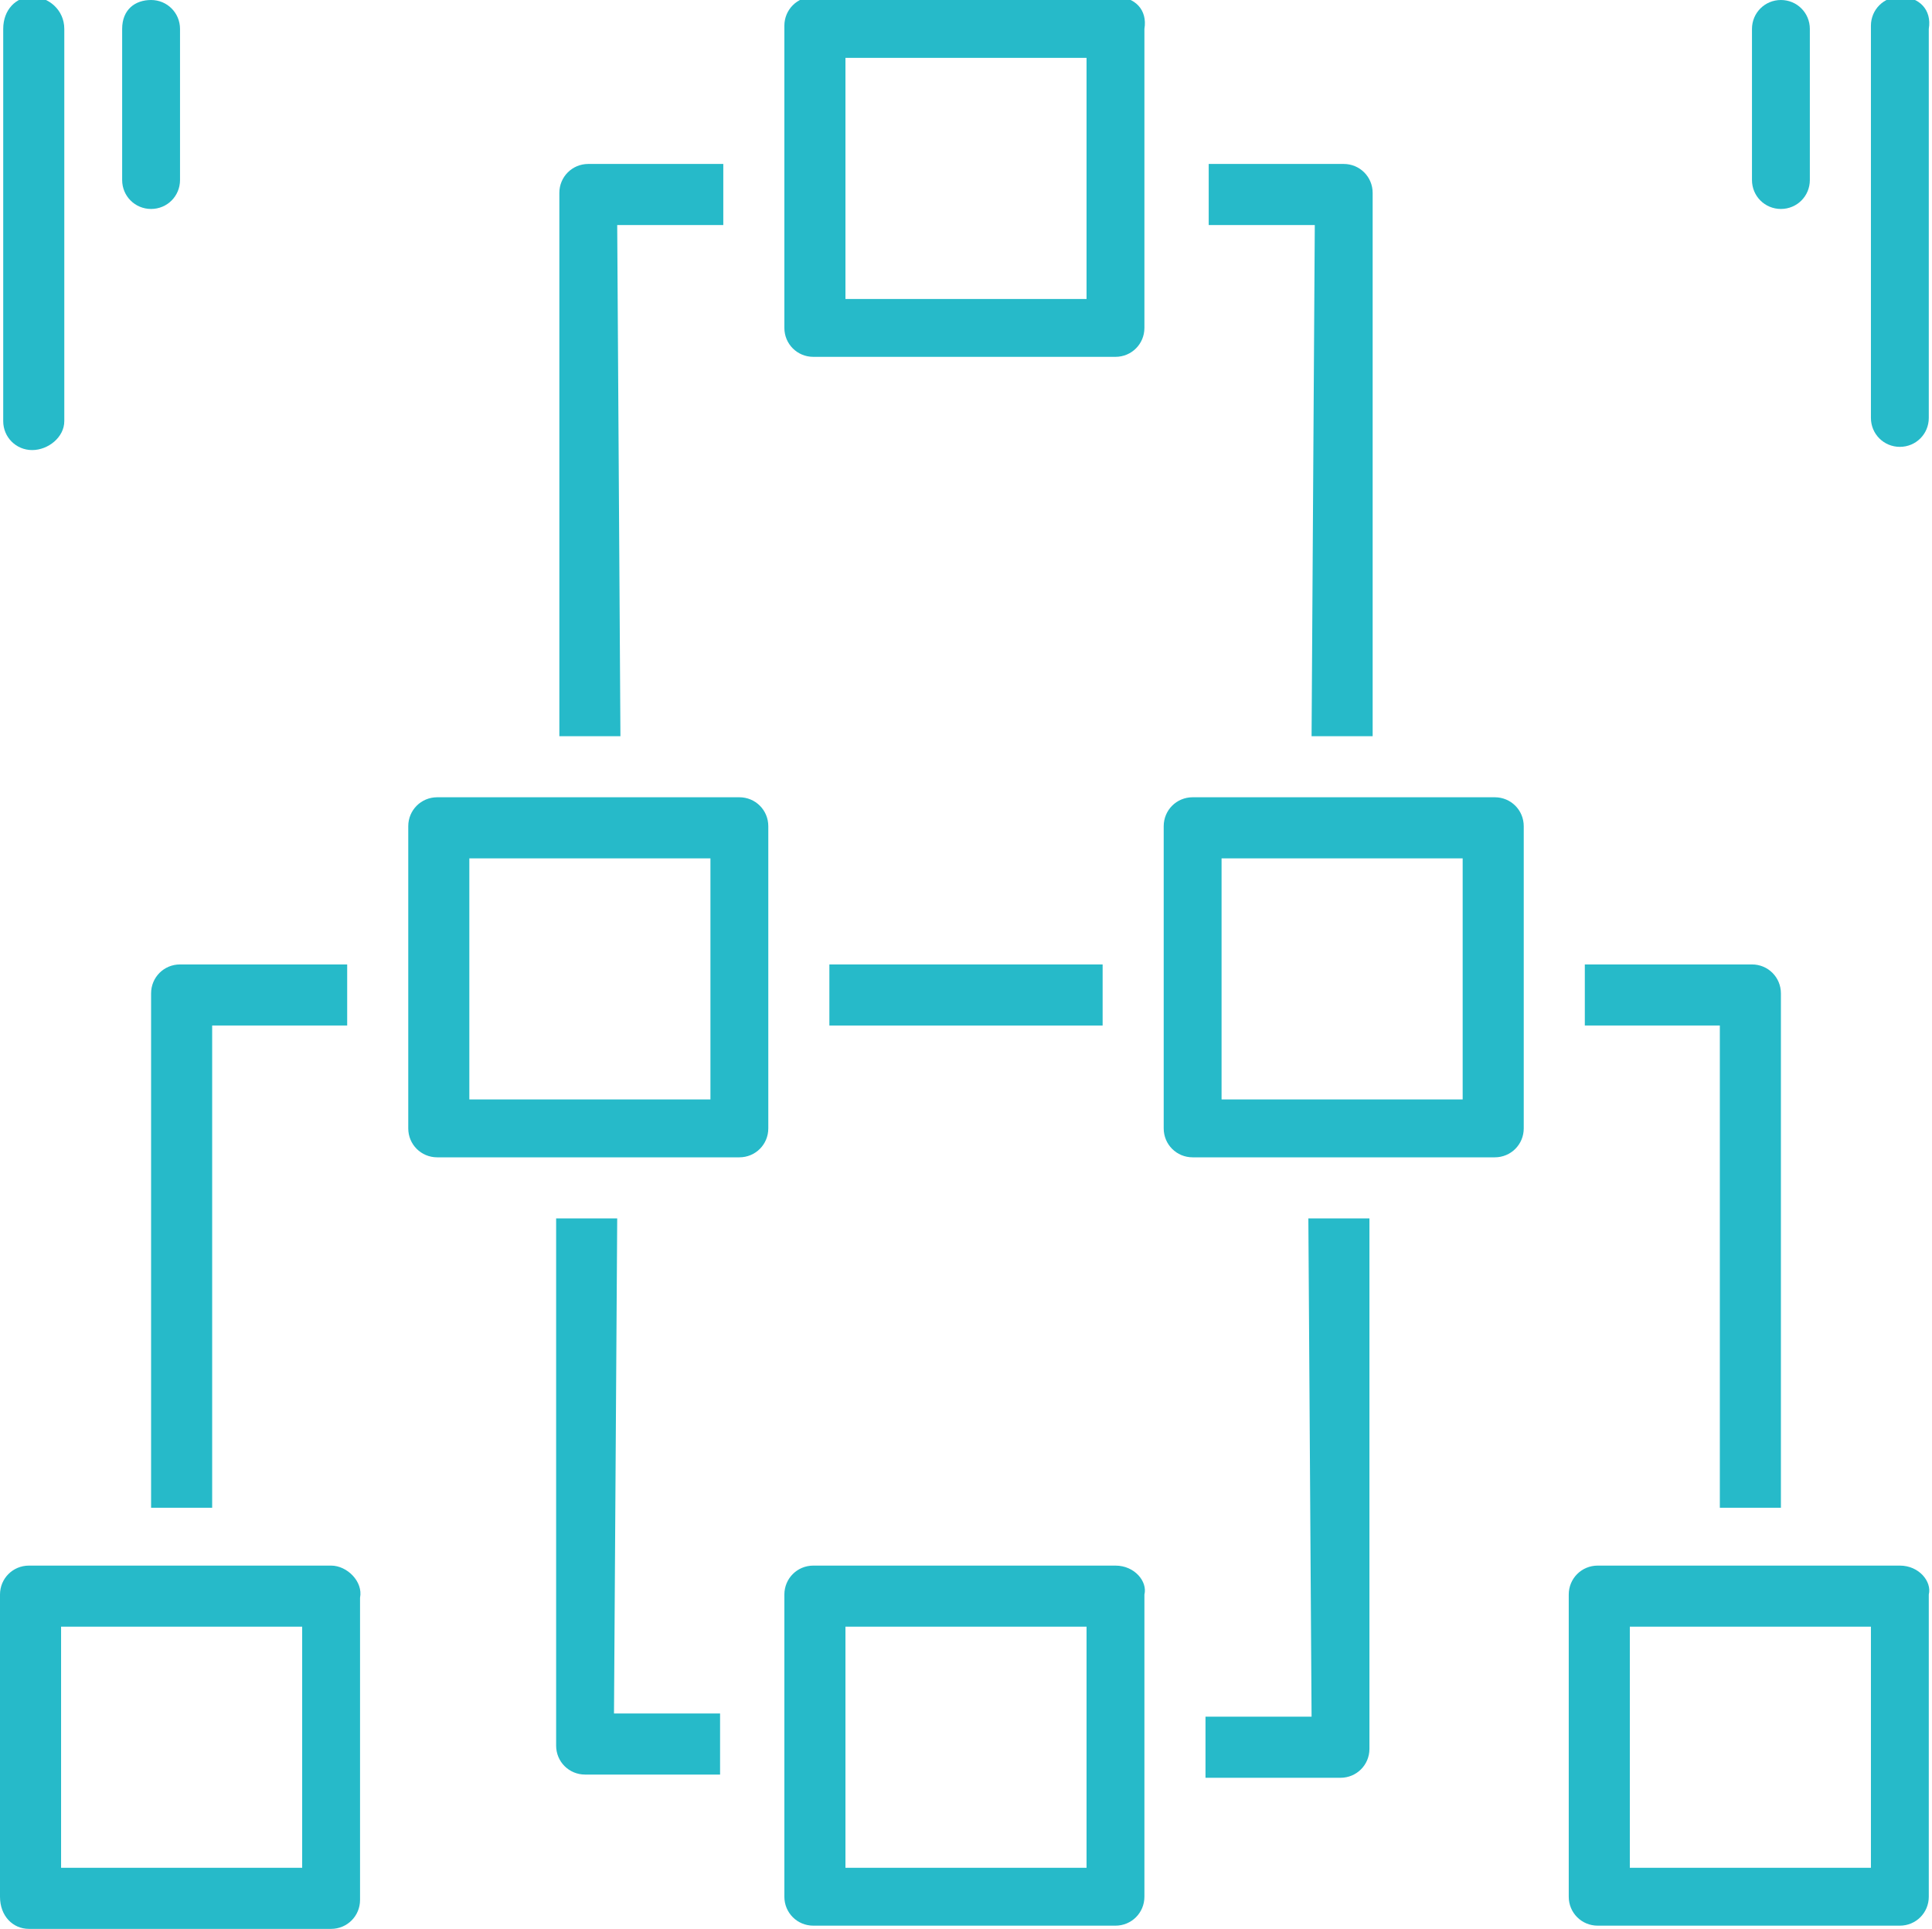 <?xml version="1.0" encoding="utf-8"?>
<!-- Generator: Adobe Illustrator 24.0.1, SVG Export Plug-In . SVG Version: 6.00 Build 0)  -->
<svg version="1.1" id="Layer_1" xmlns="http://www.w3.org/2000/svg" xmlns:xlink="http://www.w3.org/1999/xlink" x="0px" y="0px"
	 width="60.1px" height="60px" viewBox="0 0 60.1 60" style="enable-background:new 0 0 60.1 60;" xml:space="preserve">
<style type="text/css">
	.st0{fill:#26BAC9;}
</style>
<g>
	<path class="st0" d="M40.8,22.9h1.9V6c0-0.5-0.4-0.9-0.9-0.9h-4.2V7h3.3L40.8,22.9L40.8,22.9z"/>
	<rect x="25.8" y="30" class="st0" width="8.5" height="1.9"/>
	<path class="st0" d="M19.2,7h3.3V5.1h-4.2c-0.5,0-0.9,0.4-0.9,0.9v16.9h1.9L19.2,7L19.2,7z"/>
	<path class="st0" d="M4.7,30.9v16h1.9v-15h4.2V30H5.6C5.1,30,4.7,30.4,4.7,30.9z"/>
	<path class="st0" d="M19.2,37.9h-1.9v16.4c0,0.5,0.4,0.9,0.9,0.9h4.2v-1.9h-3.3L19.2,37.9L19.2,37.9z"/>
	<path class="st0" d="M40.8,53.4h-3.3v1.9h4.2c0.5,0,0.9-0.4,0.9-0.9V37.9h-1.9L40.8,53.4L40.8,53.4z"/>
	<path class="st0" d="M53.5,46.9h1.9v-16c0-0.5-0.4-0.9-0.9-0.9h-5.2v1.9h4.2C53.5,31.8,53.5,46.9,53.5,46.9z"/>
	<path class="st0" d="M34.7-0.1h-9.4c-0.5,0-0.9,0.4-0.9,0.9v9.4c0,0.5,0.4,0.9,0.9,0.9h9.4c0.5,0,0.9-0.4,0.9-0.9V0.9
		C35.7,0.3,35.3-0.1,34.7-0.1z M33.8,9.3h-7.5V1.8h7.5V9.3z"/>
	<path class="st0" d="M46.5,24.8h-9.4c-0.5,0-0.9,0.4-0.9,0.9v9.4c0,0.5,0.4,0.9,0.9,0.9h9.4c0.5,0,0.9-0.4,0.9-0.9v-9.4
		C47.4,25.2,47,24.8,46.5,24.8z M45.5,34.2H38v-7.5h7.5V34.2z"/>
	<path class="st0" d="M23,24.8h-9.4c-0.5,0-0.9,0.4-0.9,0.9v9.4c0,0.5,0.4,0.9,0.9,0.9H23c0.5,0,0.9-0.4,0.9-0.9v-9.4
		C23.9,25.2,23.5,24.8,23,24.8z M22.1,34.2h-7.5v-7.5h7.5V34.2z"/>
	<path class="st0" d="M59.1,48.7h-9.4c-0.5,0-0.9,0.4-0.9,0.9v9.4c0,0.5,0.4,0.9,0.9,0.9h9.4c0.5,0,0.9-0.4,0.9-0.9v-9.4
		C60.1,49.2,59.7,48.7,59.1,48.7z M58.2,58.1h-7.5v-7.5h7.5C58.2,50.6,58.2,58.1,58.2,58.1z"/>
	<path class="st0" d="M34.7,48.7h-9.4c-0.5,0-0.9,0.4-0.9,0.9v9.4c0,0.5,0.4,0.9,0.9,0.9h9.4c0.5,0,0.9-0.4,0.9-0.9v-9.4
		C35.7,49.2,35.3,48.7,34.7,48.7z M33.8,58.1h-7.5v-7.5h7.5V58.1z"/>
	<path class="st0" d="M10.3,48.7H0.9c-0.5,0-0.9,0.4-0.9,0.9v9.4C0,59.6,0.4,60,0.9,60h9.4c0.5,0,0.9-0.4,0.9-0.9v-9.4
		C11.3,49.2,10.8,48.7,10.3,48.7z M9.4,58.1H1.9v-7.5h7.5V58.1z"/>
	<path class="st0" d="M59.1-0.1c-0.5,0-0.9,0.4-0.9,0.9v12.2c0,0.5,0.4,0.9,0.9,0.9s0.9-0.4,0.9-0.9V0.9C60.1,0.3,59.7-0.1,59.1-0.1
		z"/>
	<path class="st0" d="M55.4,6.5c0.5,0,0.9-0.4,0.9-0.9V0.9c0-0.5-0.4-0.9-0.9-0.9s-0.9,0.4-0.9,0.9v4.7C54.5,6.1,54.9,6.5,55.4,6.5z
		"/>
	<path class="st0" d="M1,14C1.5,14,2,13.6,2,13.1V0.9C2,0.3,1.5-0.1,1-0.1S0.1,0.3,0.1,0.9v12.2C0.1,13.6,0.5,14,1,14z"/>
	<path class="st0" d="M4.7,6.5c0.5,0,0.9-0.4,0.9-0.9V0.9c0-0.5-0.4-0.9-0.9-0.9S3.8,0.3,3.8,0.9v4.7C3.8,6.1,4.2,6.5,4.7,6.5z"/>
</g>
</svg>
